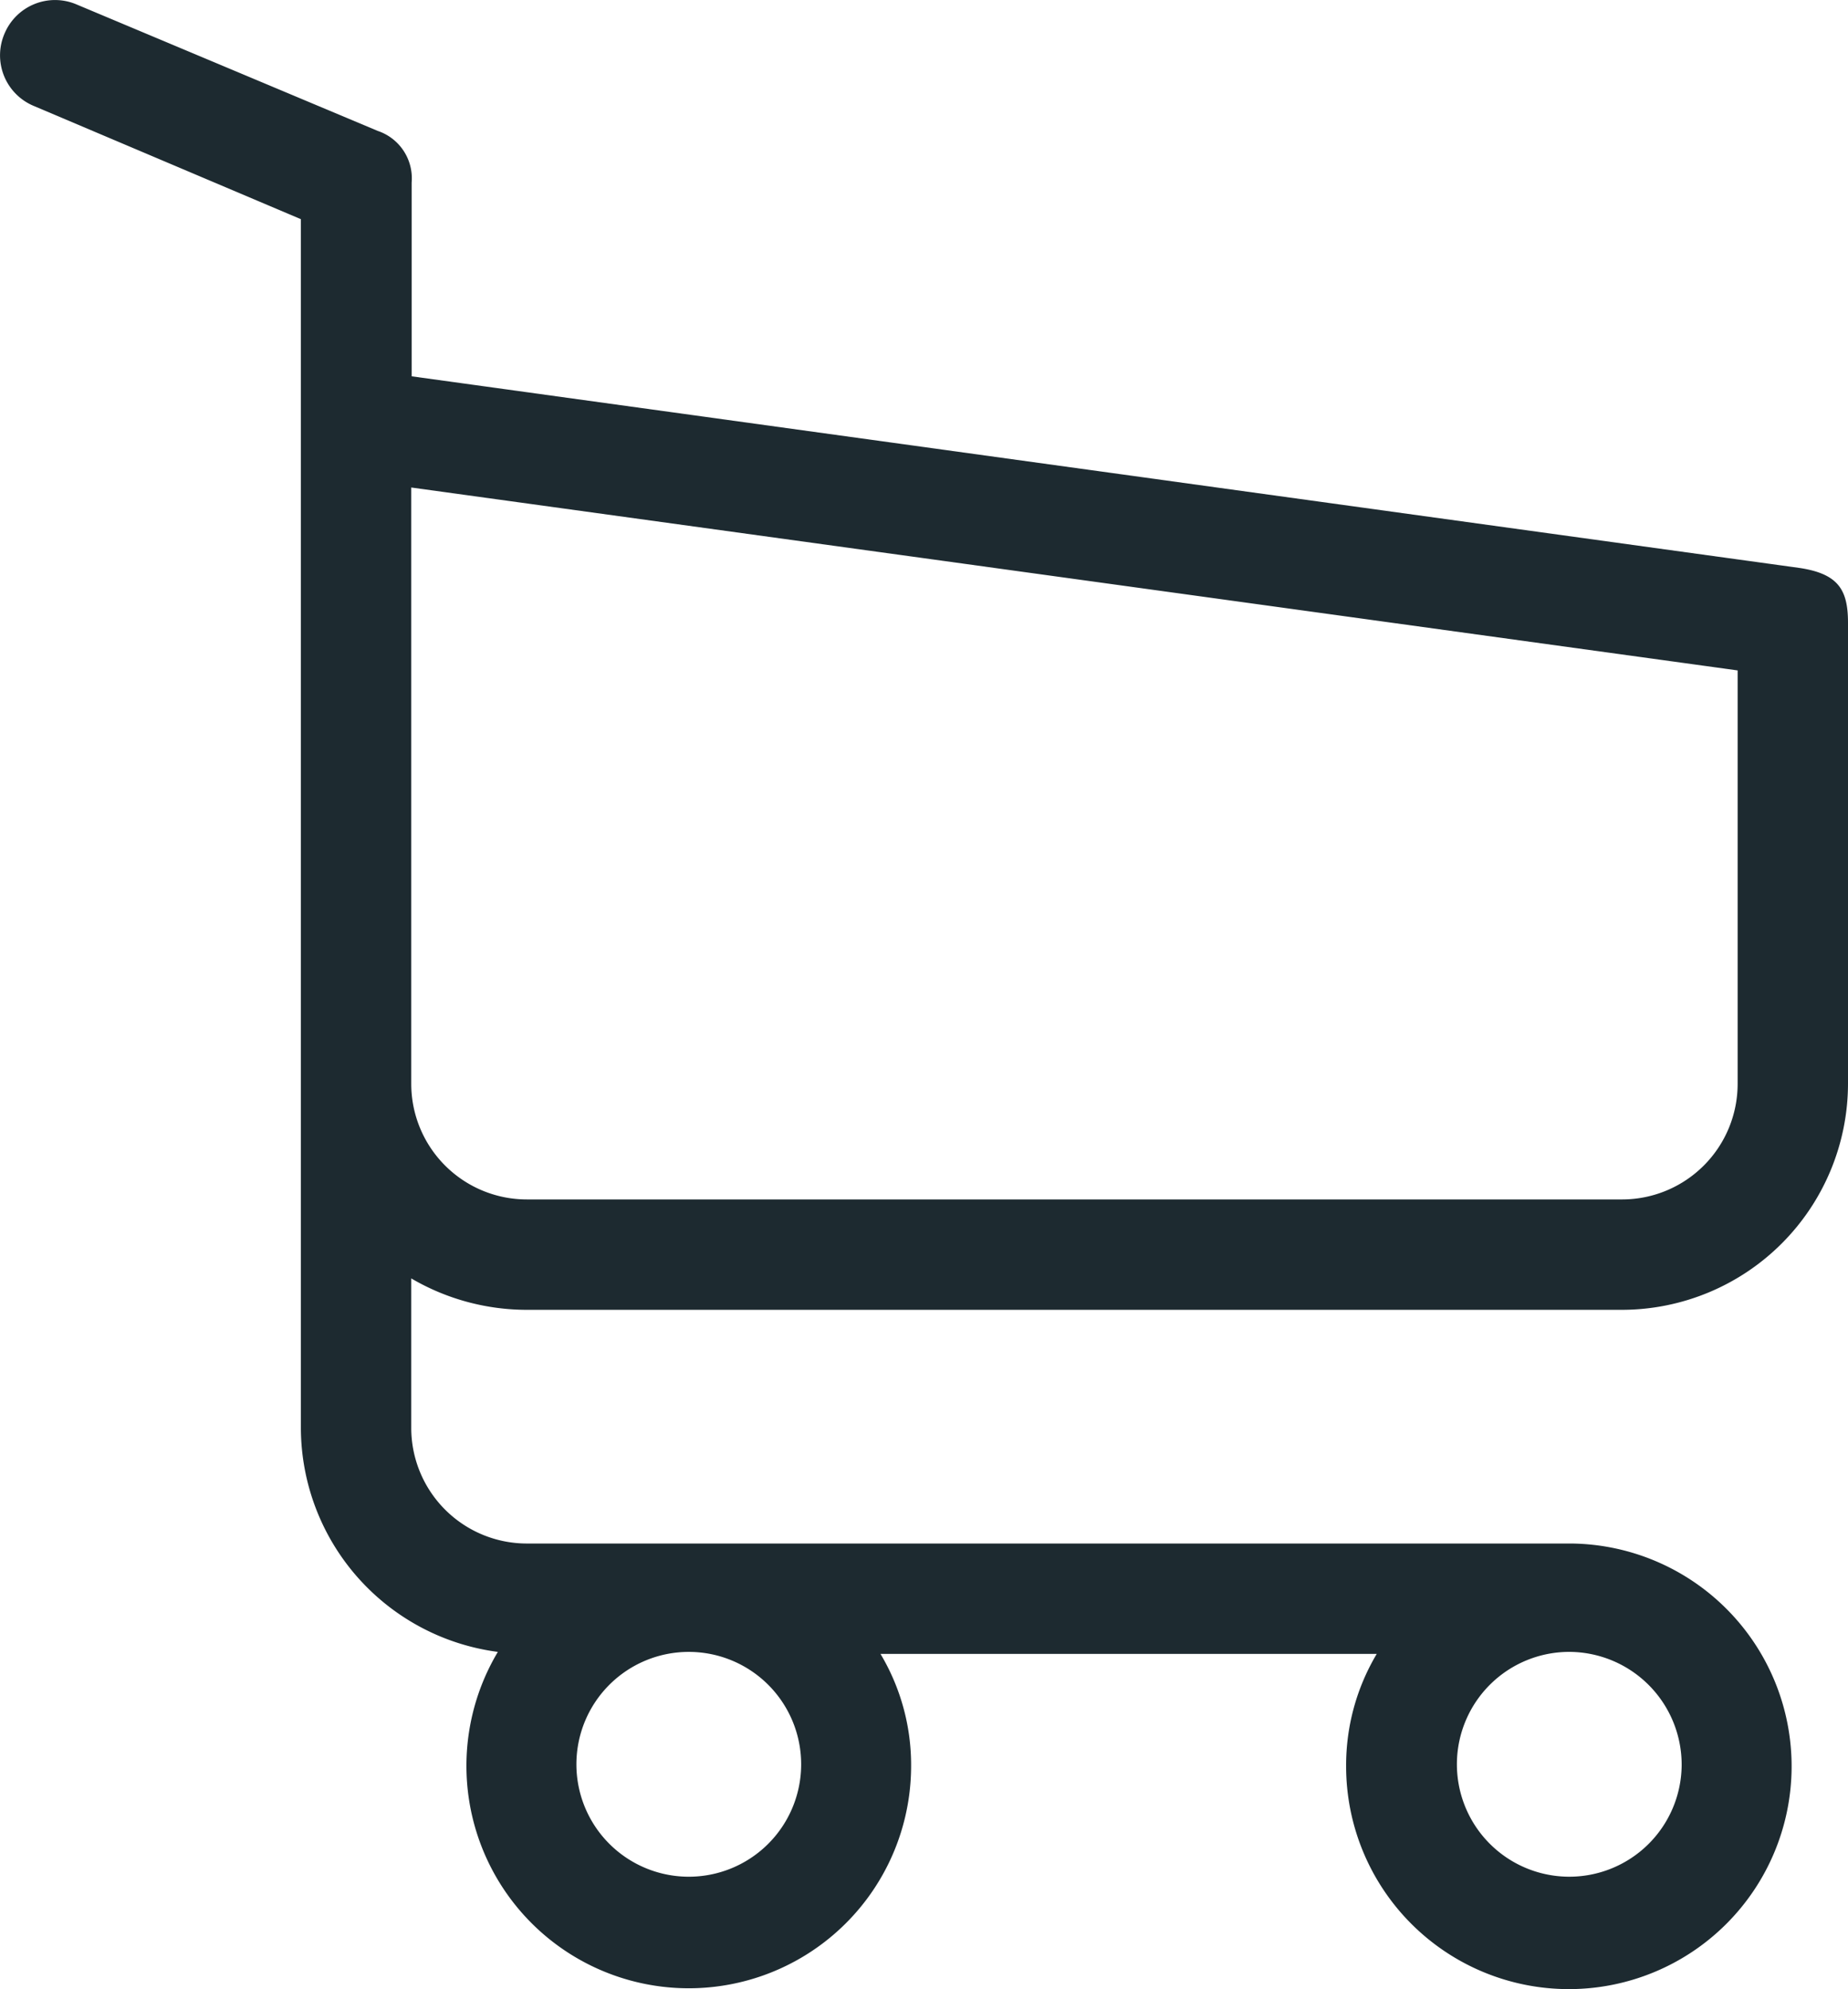 <svg xmlns="http://www.w3.org/2000/svg" viewBox="0 0 45.88 49.37">
  <defs>
    <style>
      .cls-1 {
        fill: #1d2a30;
      }
    </style>
  </defs>
  <title>shopping-cart</title>
  <g id="Vrstva_2" data-name="Vrstva 2">
    <g id="Vrstva_1-2" data-name="Vrstva 1">
      <path class="cls-1" d="M13.08,32.51h27.2a5.62,5.62,0,0,0,5.6-5.61V15.46c0-.81-.23-1.21-1.18-1.36L10.22,9.34V4.53a1.24,1.24,0,0,0-.84-1.28L1.9.11A1.36,1.36,0,0,0,.11.84,1.36,1.36,0,0,0,.84,2.63L7.47,5.44v30A5.62,5.62,0,0,0,12.36,41a5.52,5.52,0,1,0,10.26,2.84,5.38,5.38,0,0,0-.76-2.79H34.18a5.4,5.4,0,0,0-.76,2.79A5.53,5.53,0,1,0,39,38.31H13.08a2.87,2.87,0,0,1-2.87-2.86V31.73A5.68,5.68,0,0,0,13.08,32.51Zm6.81,11.32A2.79,2.79,0,1,1,17.1,41,2.79,2.79,0,0,1,19.89,43.83Zm21.86,0A2.79,2.79,0,1,1,39,41,2.8,2.8,0,0,1,41.75,43.83ZM40.28,29.77H13.08a2.87,2.87,0,0,1-2.87-2.87V12.1l32.93,4.54V26.89A2.87,2.87,0,0,1,40.28,29.77Z"/>
    </g>
  </g>
</svg>
